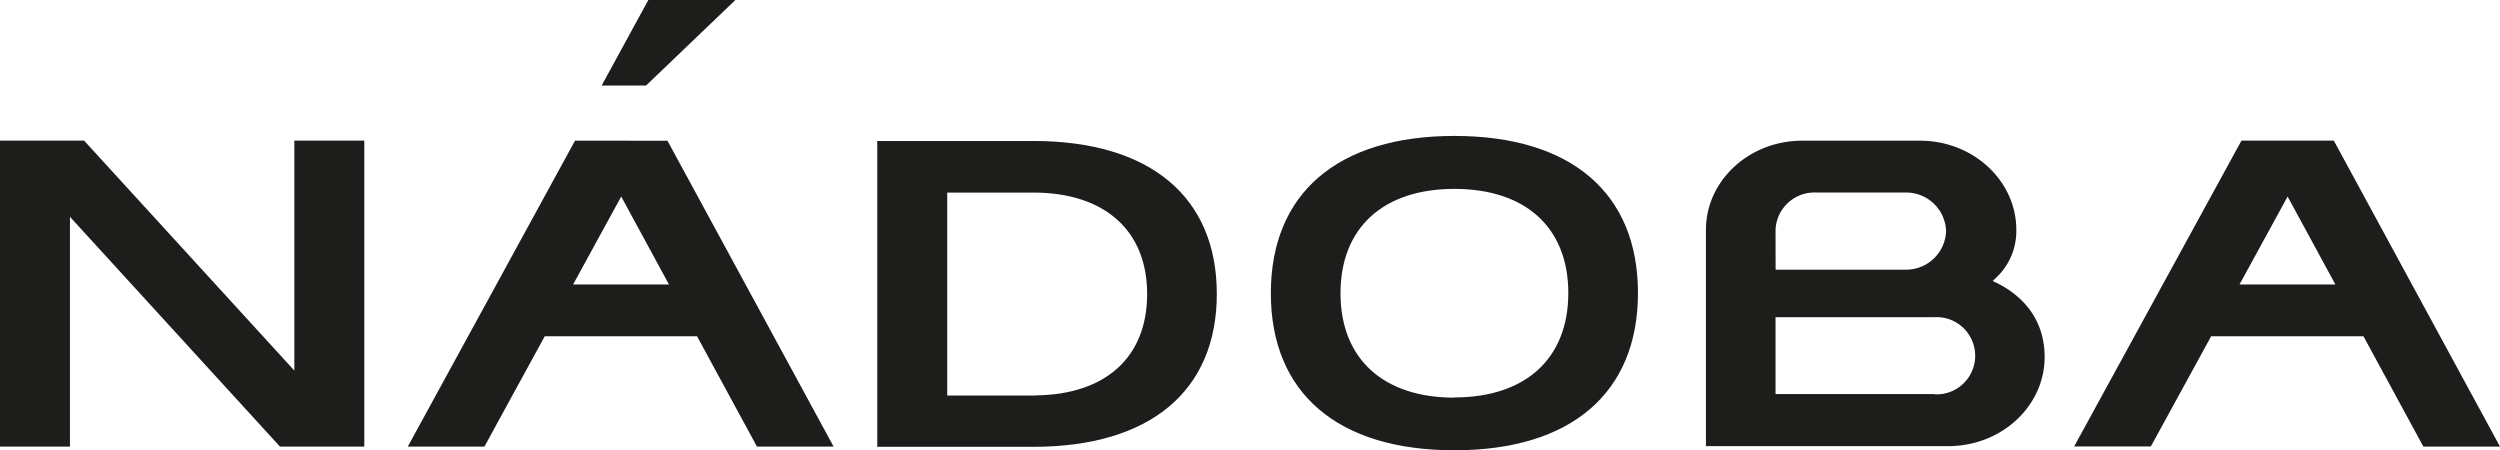 <?xml version="1.0" encoding="UTF-8"?> <svg xmlns="http://www.w3.org/2000/svg" viewBox="0 0 441.4 79.5"><defs><style>.cls-1{fill:#1d1d1b;}</style></defs><g id="Layer_2" data-name="Layer 2"><g id="Layer_1-2" data-name="Layer 1"><polygon class="cls-1" points="0 24.83 0 78.85 12.35 78.85 12.35 38.28 49.43 78.85 64.32 78.85 64.32 24.83 51.97 24.83 51.97 65.43 14.85 24.83 0 24.83"></polygon><path class="cls-1" d="M101.53,24.83,72,78.85H85.53L96.18,59.37h26.89l10.58,19.48h13.53l-29.33-54Zm-.34,25.39,8.49-15.52,8.43,15.52Z"></path><path class="cls-1" d="M412.07,24.83H395.75l-29.54,54h13.54L390.4,59.37h26.89l10.58,19.48H441.4l-29.33-54ZM395.41,50.22,403.9,34.7l8.43,15.52Z"></path><path class="cls-1" d="M352.33,49.85l-.5-.24.39-.38A11.28,11.28,0,0,0,356,40.58c0-8.68-7.63-15.74-17-15.74h-20.8c-9.38,0-17,7.06-17,15.74V78.77H344c9.38,0,17-7.06,17-15.74,0-7.88-5.43-11.64-8.67-13.18Zm-38.84-9.27a6.87,6.87,0,0,1,7.1-6.59H336.5a7.05,7.05,0,0,1,7.1,6.81,7.05,7.05,0,0,1-7.1,6.81h-23Zm28.06,29H313.49V56h28.06a6.82,6.82,0,1,1,0,13.62Z"></path><polygon class="cls-1" points="114.47 0 106.23 15.1 114.07 15.1 129.84 0 114.47 0"></polygon><path class="cls-1" d="M256.79,24c-20.6,0-32.41,10.12-32.41,27.77S236.19,79.5,256.79,79.5,289.2,69.38,289.2,51.73,277.39,24,256.79,24Zm0,46.21c-12.59,0-20.11-6.89-20.11-18.43s7.52-18.43,20.11-18.43S276.9,40.2,276.9,51.74s-7.52,18.43-20.11,18.43Z"></path><path class="cls-1" d="M182.43,24.89l-27.54,0v54h27.54c20.6,0,32.41-9.84,32.41-27s-11.81-27-32.41-27Zm.41,44.94v0h-15.6V34h15.19c12.59,0,20.11,6.69,20.11,17.9s-7.35,17.77-19.7,17.91Z"></path></g></g></svg> 
